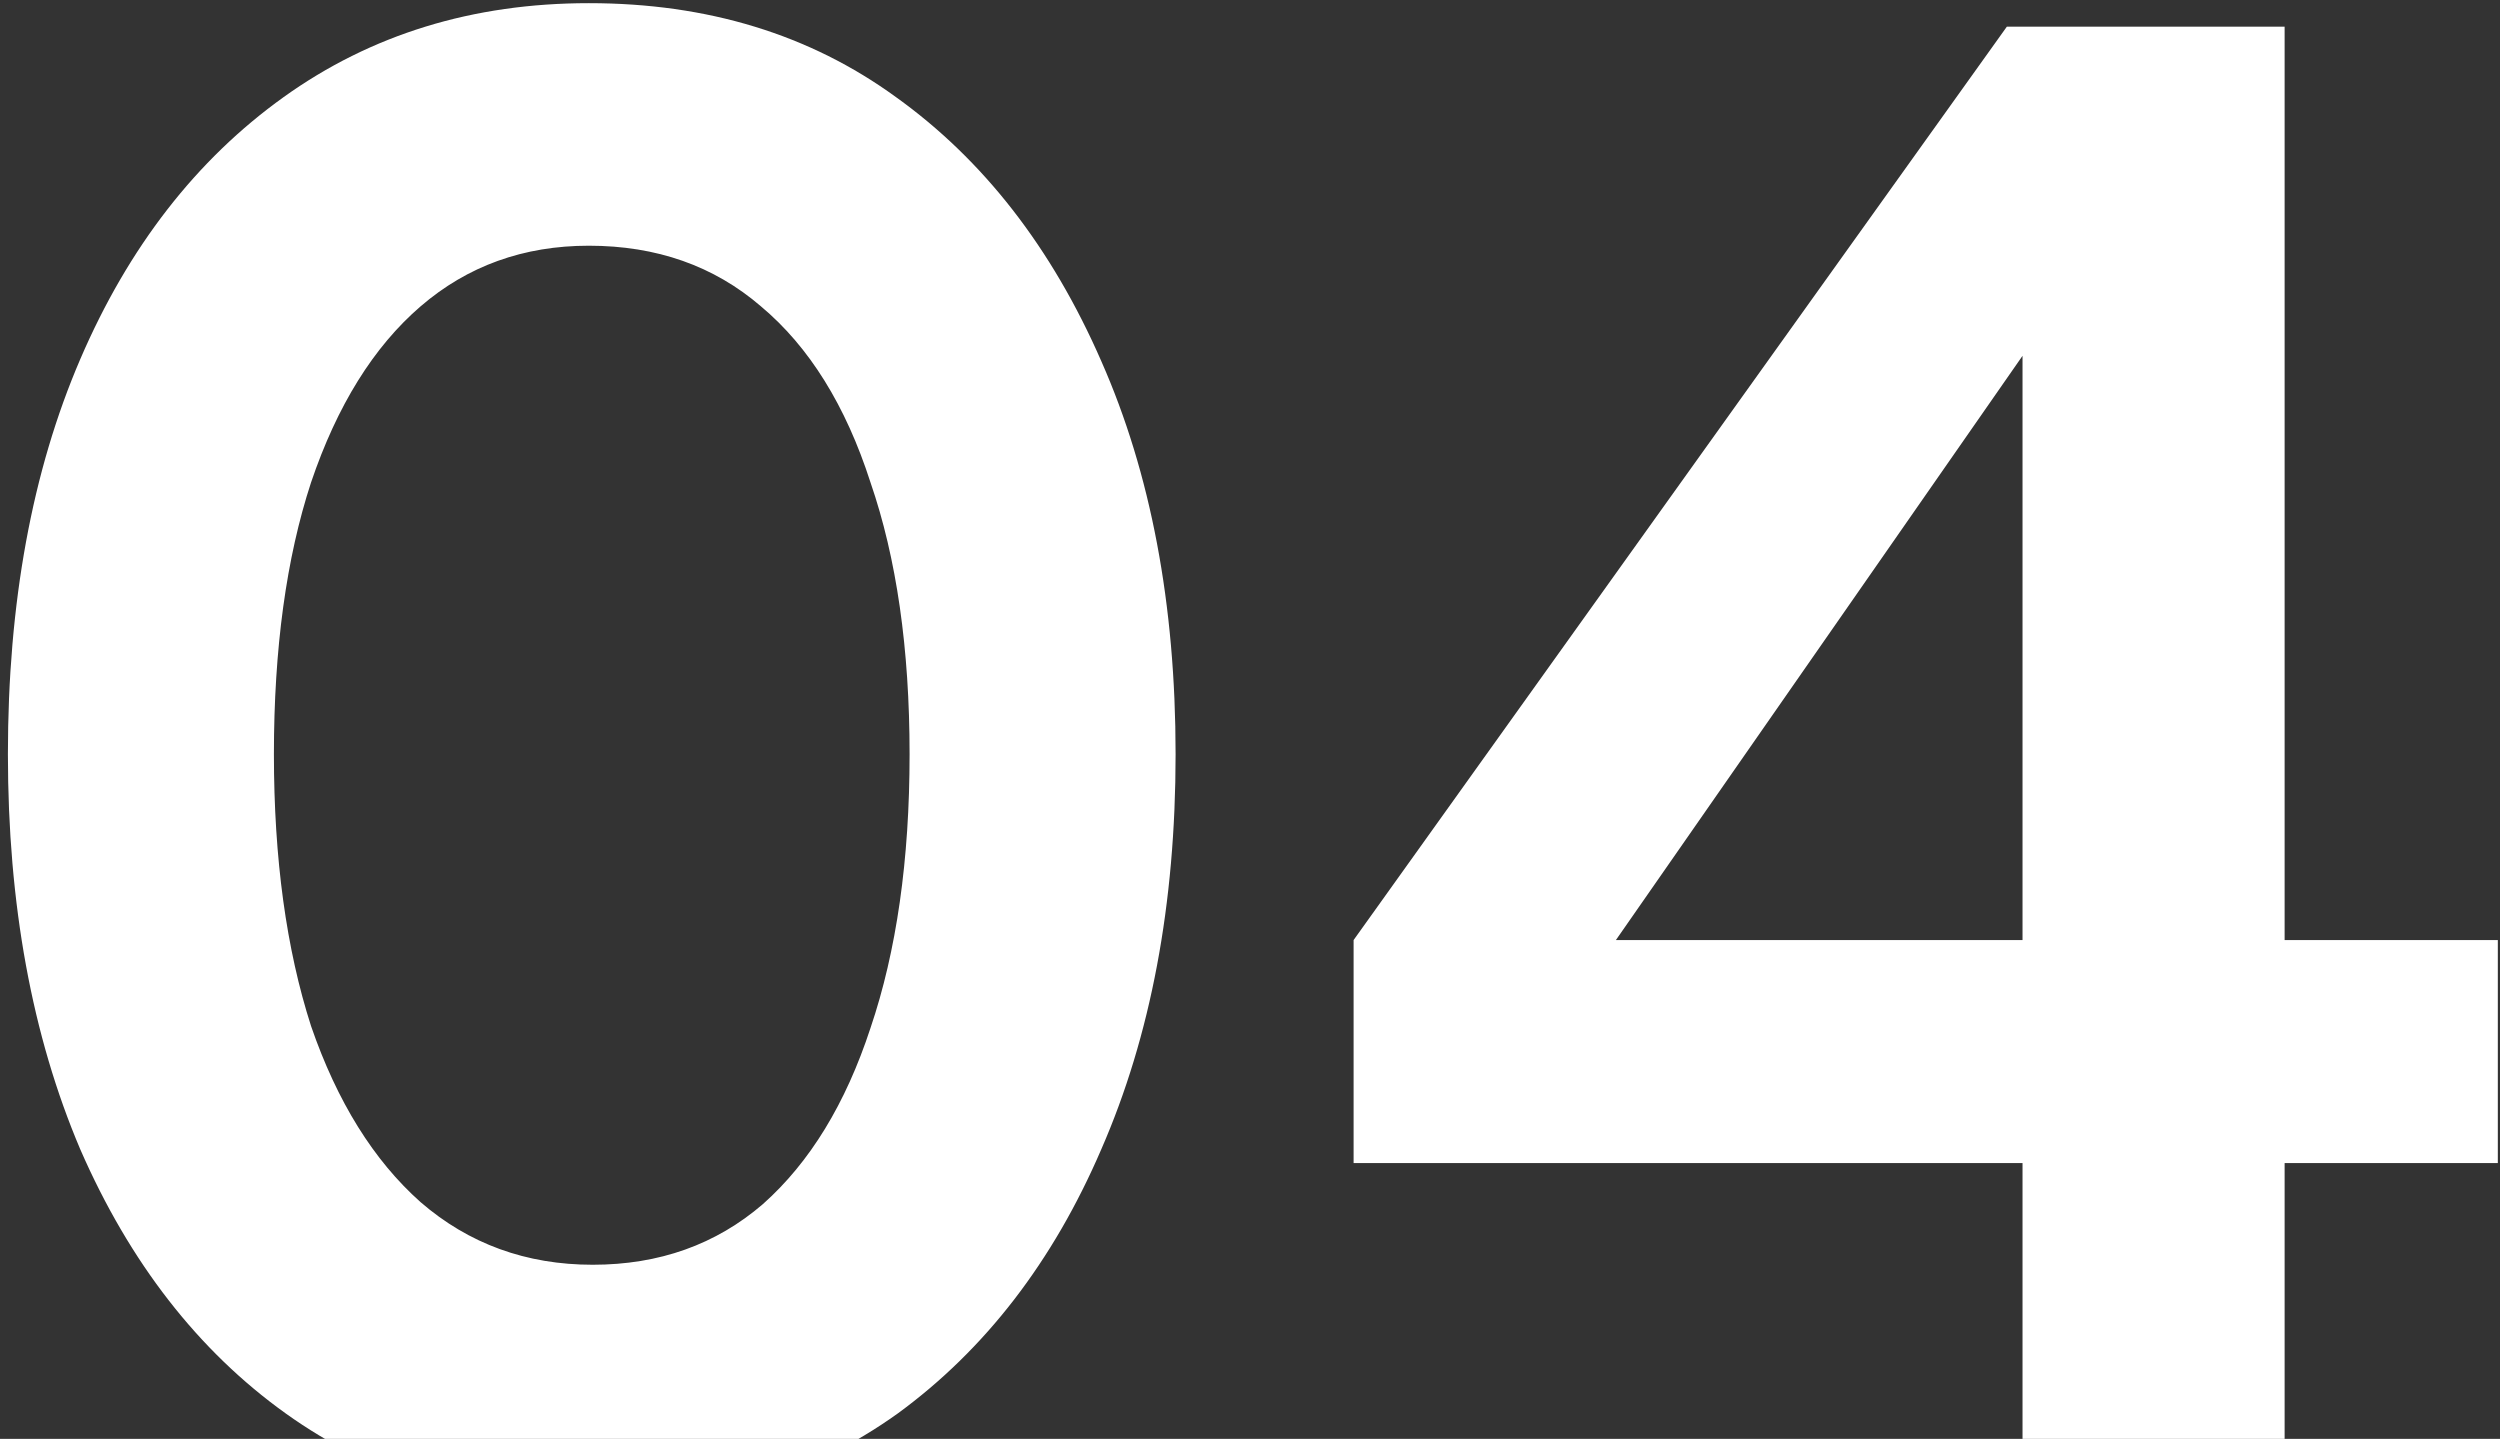<svg xmlns="http://www.w3.org/2000/svg" width="278" height="160" viewBox="0 0 278 160" fill="none"><rect x="0" y="0" width="278" height="160" fill="#333333" stroke="none"/><path d="M65.694 167.61C52.789 167.61 41.479 164.13 31.764 157.17C22.049 150.21 14.436 140.422 8.926 127.807C3.561 115.192 0.879 100.547 0.879 83.873C0.879 67.052 3.561 52.407 8.926 39.938C14.291 27.468 21.831 17.753 31.546 10.793C41.261 3.832 52.571 0.352 65.476 0.352C78.671 0.352 90.054 3.832 99.624 10.793C109.339 17.753 116.951 27.54 122.461 40.155C127.971 52.625 130.726 67.198 130.726 83.873C130.726 100.547 127.971 115.192 122.461 127.807C117.096 140.277 109.556 150.065 99.841 157.17C90.126 164.13 78.744 167.61 65.694 167.61ZM65.911 140.64C73.306 140.64 79.614 138.392 84.834 133.897C90.054 129.257 94.041 122.732 96.796 114.322C99.696 105.767 101.146 95.618 101.146 83.873C101.146 72.127 99.696 62.05 96.796 53.64C94.041 45.085 89.981 38.56 84.616 34.065C79.396 29.57 73.016 27.323 65.476 27.323C58.226 27.323 51.991 29.57 46.771 34.065C41.551 38.56 37.491 45.085 34.591 53.64C31.836 62.05 30.459 72.127 30.459 83.873C30.459 95.472 31.836 105.55 34.591 114.105C37.491 122.515 41.551 129.04 46.771 133.68C52.136 138.32 58.516 140.64 65.911 140.64ZM224.905 165V129.33H150.52V104.535L223.165 2.962H254.05V104.535H277.758V129.33H254.05V165H224.905ZM172.27 115.192L167.05 104.535H224.905V26.235L232.518 28.628L172.27 115.192Z" fill="white"></path></svg>